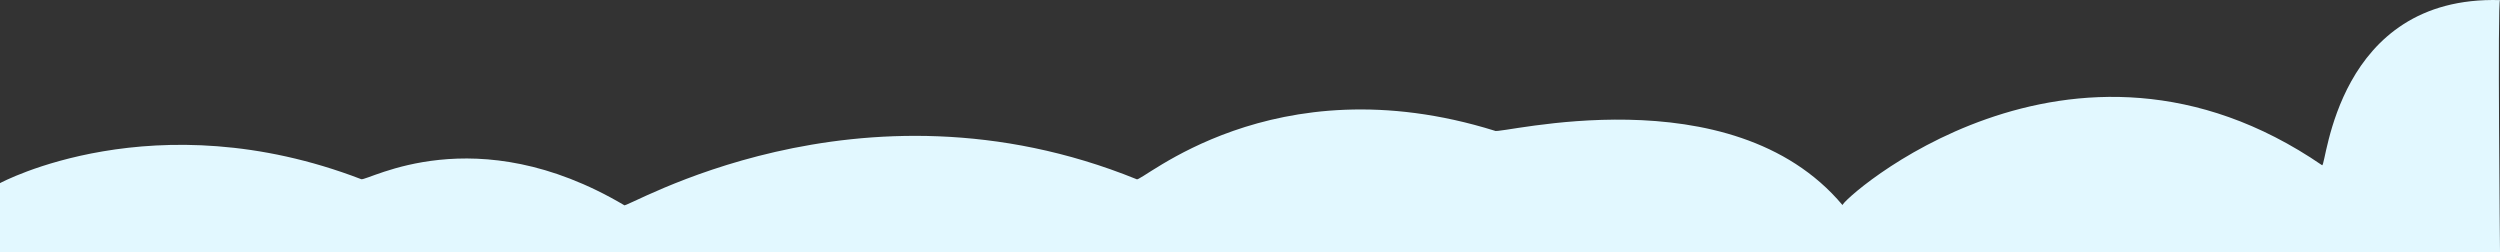 <svg xmlns="http://www.w3.org/2000/svg" width="2100.761" height="211.84" viewBox="0 0 2100.761 211.84">
  <rect x="0" y="0" width="2100.761" height="211.84" fill="#333333" stroke="none"/>
  <path id="Pfad_521" data-name="Pfad 521" d="M-660-564.082s129.5-70.126,303.552-3.315c5.751,1.737,95.437-52.3,220.931,21.822-.951,4.932,195.934-116.931,430.58-21.822,2.414,4.539,113.625-99.136,301.114-40.671,2.745,3.6,198.413-49.228,292.144,62.494-2.494-3.135,191.1-178.8,402.969-33.535,3.716.885,11.708-142.737,149.472-138.776-2.136.236,0,211.759,0,211.759H-660Z" transform="translate(660 717.966)" fill="#e2f8ff"/>
</svg>
